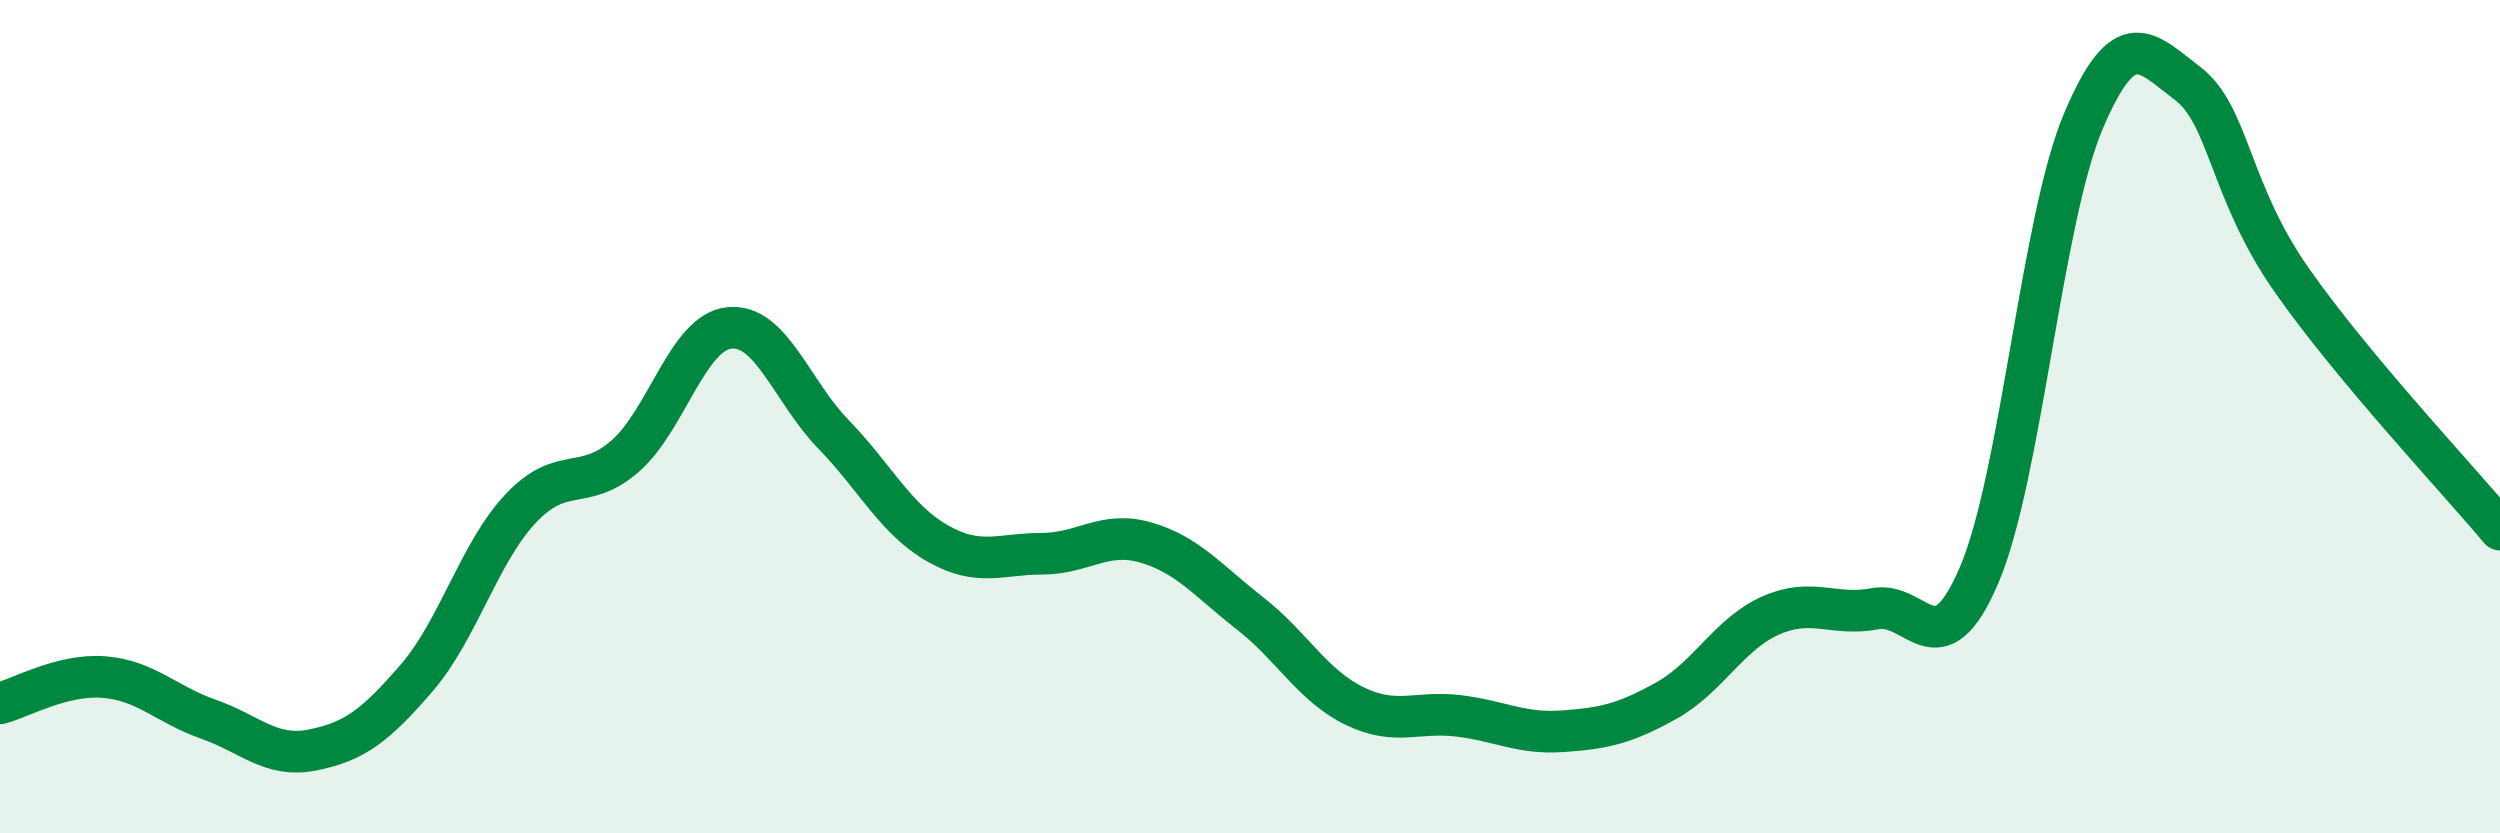 
    <svg width="60" height="20" viewBox="0 0 60 20" xmlns="http://www.w3.org/2000/svg">
      <path
        d="M 0,16.88 C 0.5,16.75 1.5,16.17 2.5,16.25 C 3.5,16.33 4,16.91 5,17.26 C 6,17.61 6.5,18.2 7.5,18 C 8.5,17.8 9,17.43 10,16.27 C 11,15.11 11.5,13.26 12.5,12.2 C 13.5,11.14 14,11.82 15,10.95 C 16,10.08 16.5,7.98 17.5,7.87 C 18.5,7.76 19,9.39 20,10.42 C 21,11.45 21.5,12.47 22.5,13.04 C 23.5,13.61 24,13.29 25,13.29 C 26,13.29 26.5,12.73 27.5,13.02 C 28.5,13.31 29,13.94 30,14.72 C 31,15.5 31.5,16.45 32.5,16.94 C 33.5,17.43 34,17.06 35,17.18 C 36,17.3 36.5,17.62 37.5,17.55 C 38.5,17.48 39,17.37 40,16.81 C 41,16.25 41.5,15.21 42.5,14.77 C 43.5,14.33 44,14.8 45,14.61 C 46,14.42 46.5,16.14 47.5,13.8 C 48.5,11.46 49,5.27 50,2.91 C 51,0.55 51.5,1.24 52.5,2 C 53.5,2.76 53.5,4.58 55,6.72 C 56.5,8.86 59,11.51 60,12.71L60 20L0 20Z"
        fill="#008740"
        opacity="0.1"
        stroke-linecap="round"
        stroke-linejoin="round"
      />
      <path
        d="M 0,16.88 C 0.5,16.75 1.5,16.17 2.5,16.25 C 3.5,16.33 4,16.91 5,17.26 C 6,17.61 6.5,18.2 7.5,18 C 8.5,17.8 9,17.43 10,16.27 C 11,15.11 11.5,13.26 12.5,12.2 C 13.5,11.14 14,11.82 15,10.95 C 16,10.08 16.5,7.98 17.5,7.87 C 18.5,7.76 19,9.39 20,10.42 C 21,11.45 21.5,12.47 22.5,13.04 C 23.5,13.61 24,13.29 25,13.29 C 26,13.29 26.5,12.73 27.5,13.02 C 28.5,13.31 29,13.94 30,14.72 C 31,15.5 31.5,16.45 32.5,16.94 C 33.5,17.43 34,17.06 35,17.18 C 36,17.3 36.5,17.62 37.5,17.55 C 38.5,17.48 39,17.37 40,16.81 C 41,16.25 41.5,15.21 42.5,14.77 C 43.5,14.33 44,14.8 45,14.61 C 46,14.42 46.5,16.14 47.5,13.8 C 48.5,11.46 49,5.27 50,2.91 C 51,0.55 51.5,1.24 52.5,2 C 53.5,2.76 53.5,4.58 55,6.72 C 56.5,8.86 59,11.51 60,12.71"
        stroke="#008740"
        stroke-width="1"
        fill="none"
        stroke-linecap="round"
        stroke-linejoin="round"
      />
    </svg>
  